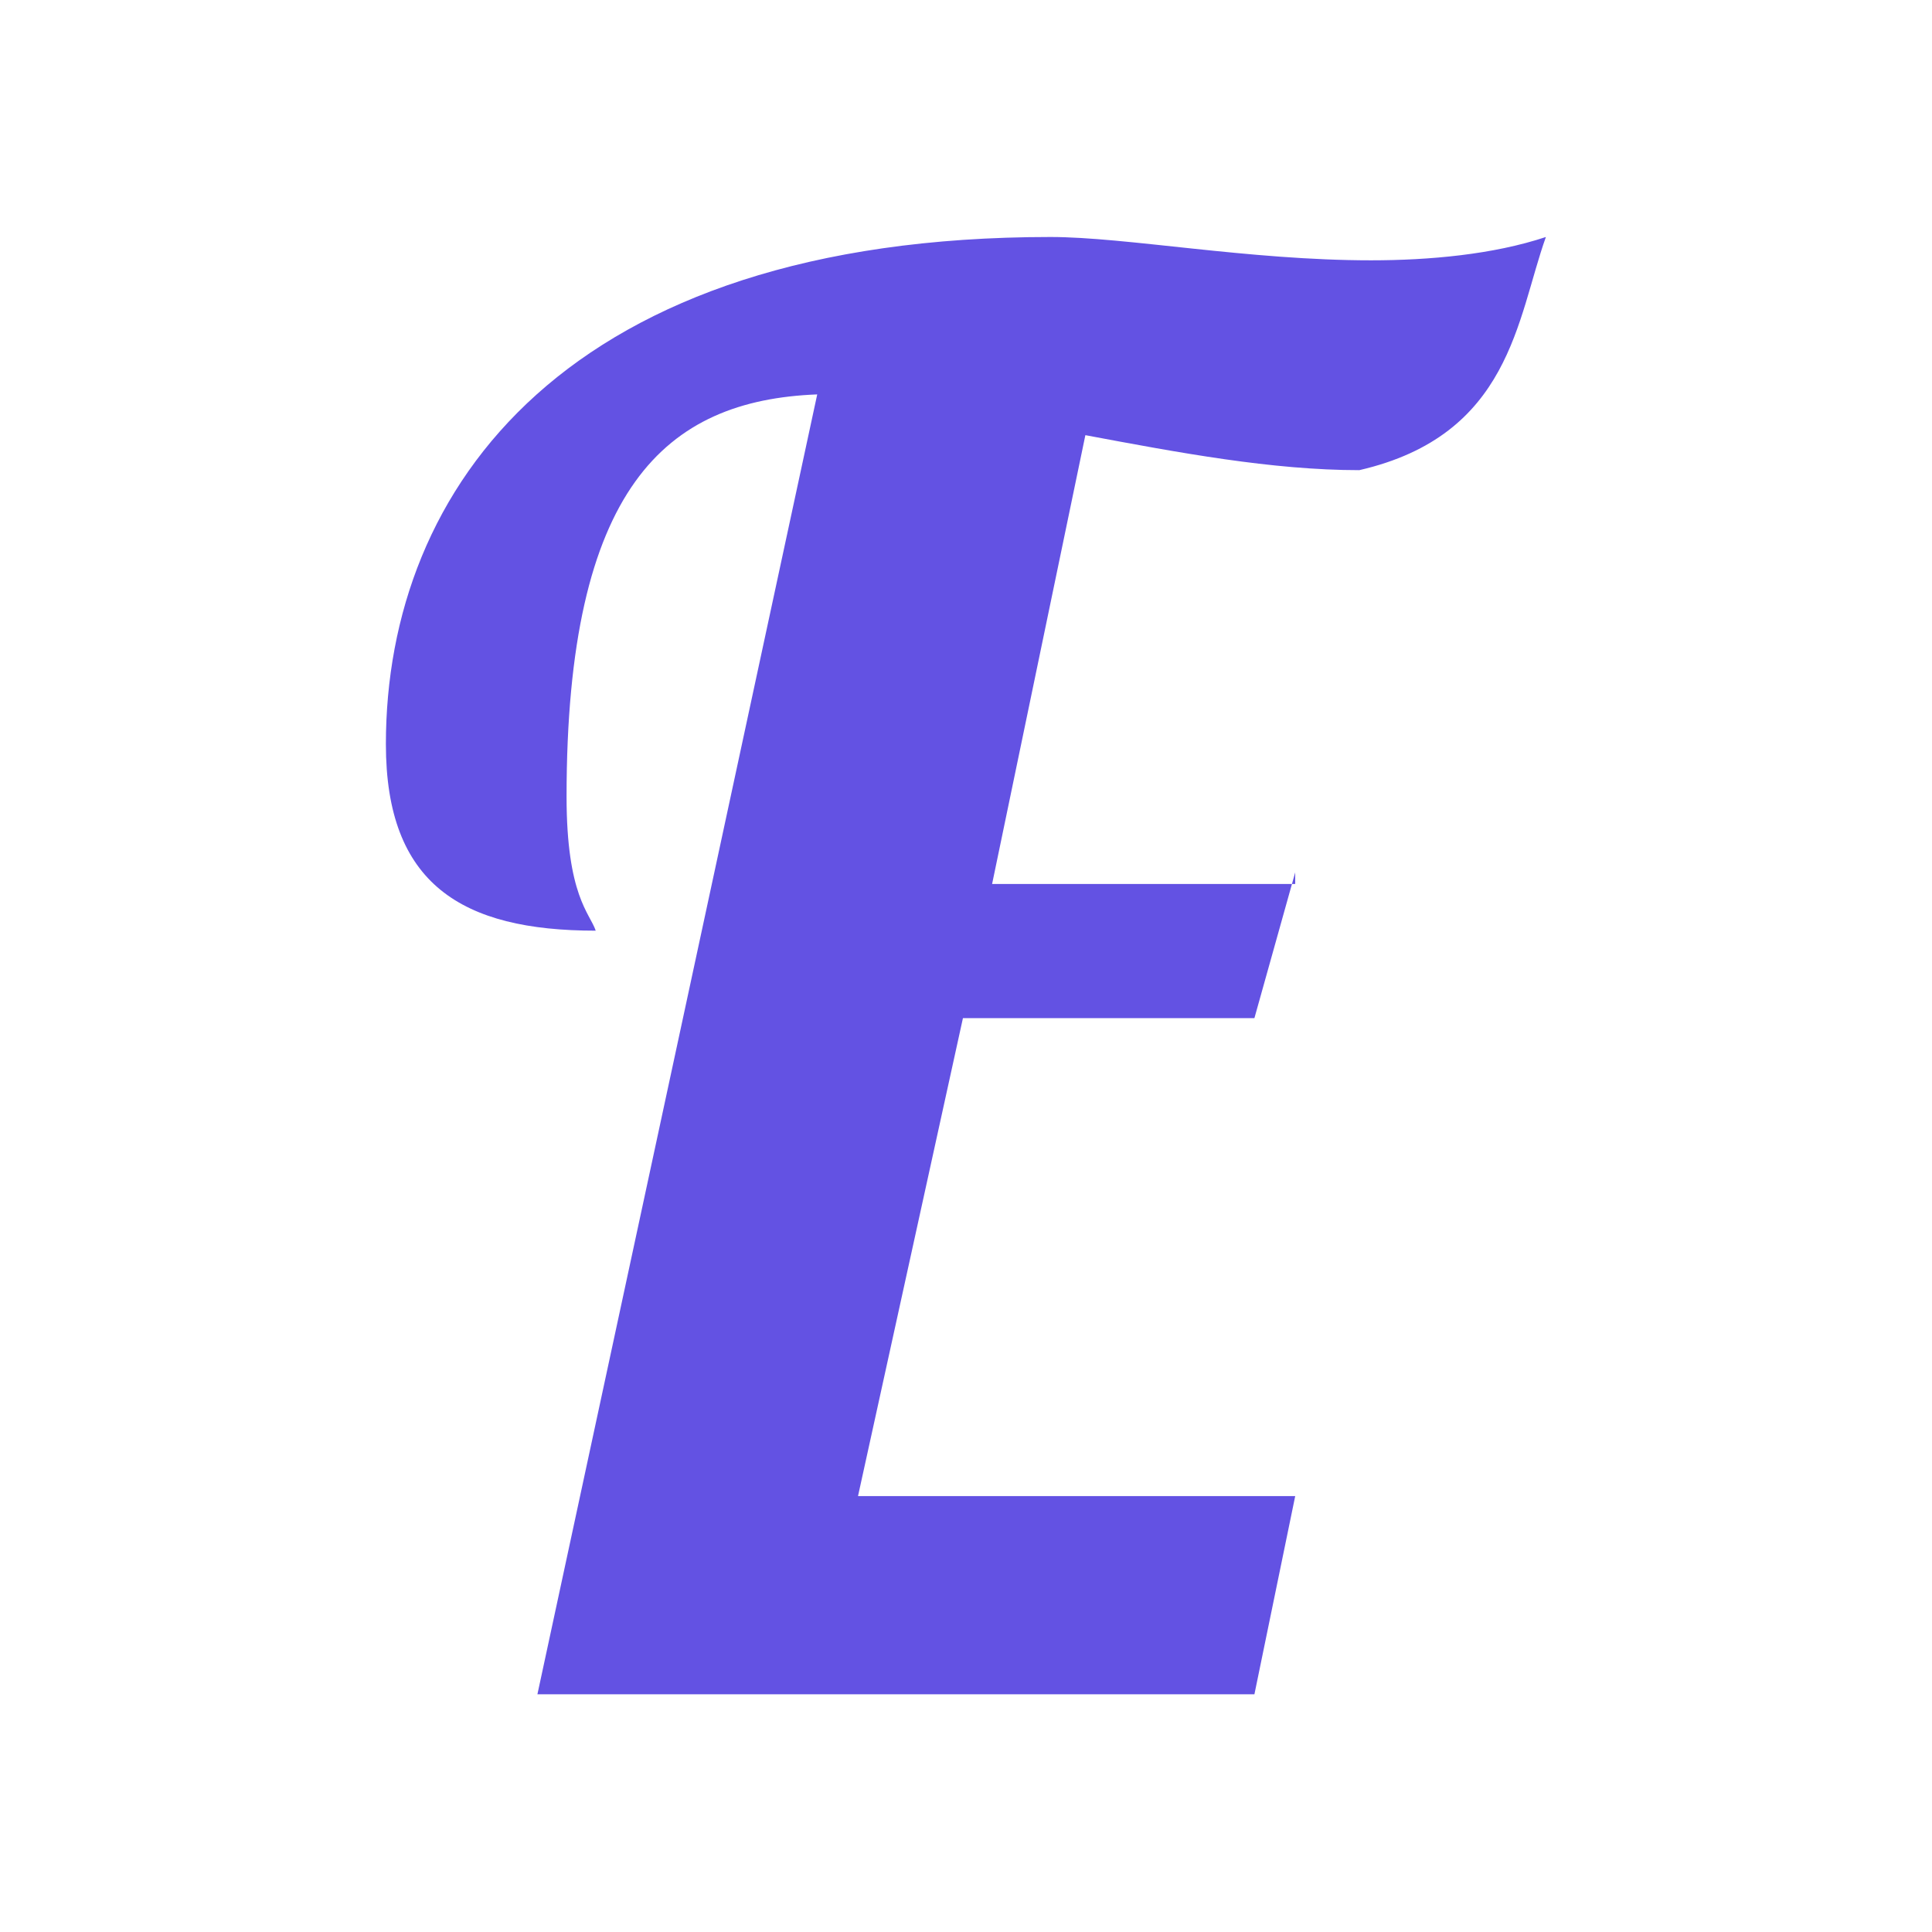 <?xml version="1.0" encoding="UTF-8" standalone="no"?>
<!-- Created with Inkscape (http://www.inkscape.org/) -->

<svg
    xmlns:dc="http://purl.org/dc/elements/1.1/"
    xmlns:cc="http://creativecommons.org/ns#"
    xmlns:rdf="http://www.w3.org/1999/02/22-rdf-syntax-ns#"
    xmlns:svg="http://www.w3.org/2000/svg"
    xmlns="http://www.w3.org/2000/svg"
    xmlns:sodipodi="http://sodipodi.sourceforge.net/DTD/sodipodi-0.dtd"
    xmlns:inkscape="http://www.inkscape.org/namespaces/inkscape"
    width="256px"
    height="256px"
    viewBox="0 0 256 256"
    version="1.1"
    id="svg8"
    inkscape:version="0.92.4 (5da689c313, 2019-01-14)"
    sodipodi:docname="ethlance_spinner.svg">
  <defs
      id="defs2" />
  <sodipodi:namedview
      id="base"
      pagecolor="#ffffff"
      bordercolor="#666666"
      borderopacity="1.0"
      inkscape:pageopacity="0.0"
      inkscape:pageshadow="2"
      inkscape:zoom="0.69999999"
      inkscape:cx="81.611264"
      inkscape:cy="476.48474"
      inkscape:document-units="mm"
      inkscape:current-layer="body"
      showgrid="false"
      inkscape:window-width="2461"
      inkscape:window-height="1048"
      inkscape:window-x="86"
      inkscape:window-y="0"
      inkscape:window-maximized="0" />
  <g
      inkscape:label="Body"
      inkscape:groupmode="layer"
      id="body"
      transform="translate(0,-41)">
    <g
        style="fill:#000000"
        transform="matrix(4.132,0,0,4.132,-170.186,-563.487)"
        id="main-logo">
      <path
          style="fill:#6352e3;fill-opacity:1;stroke-width:1.869"
          inkscape:connector-curvature="0"
          id="logo"
          class="st0 animation-logo"
          d="m 82.722,174.27 -1.308,4.673 H 72.067 L 68.702,194.271 h 14.02 l -1.308,6.356 H 58.421 l 8.973,-41.685 c -4.86,0.187 -8.038,2.991 -8.038,12.898 0,3.178 0.748,3.739 0.935,4.299 -4.299,0 -6.729,-1.495 -6.729,-5.982 0,-8.225 5.795,-16.263 21.31,-16.263 2.43,0 6.356,0.748 10.281,0.748 1.869,0 3.925,-0.187 5.608,-0.748 -0.935,2.617 -1.122,6.356 -5.982,7.477 -2.804,0 -5.795,-0.561 -8.786,-1.122 l -2.991,14.393 h 9.72 z"
          />
    </g>
    <g
        id="circle-spinner"
        class="animation-circle-spinner"
        transform="matrix(4.132,0,0,4.132,-170.186,-563.487)">
      <path
          style="opacity:0.246;fill:none;fill-opacity:1;fill-rule:nonzero;stroke:#6352e3;stroke-width:0.242;stroke-linecap:butt;stroke-linejoin:bevel;stroke-miterlimit:4;stroke-dasharray:none;stroke-opacity:1"
          d="M 98.295,177.261 A 26.134,26.134 0 0 1 72.16,203.395 26.134,26.134 0 0 1 46.026,177.261 26.134,26.134 0 0 1 72.16,151.126 26.134,26.134 0 0 1 98.295,177.261 Z"
          id="circle-ring"
          inkscape:connector-curvature="0" />
      <circle
          style="fill:#6352e3;fill-opacity:1;fill-rule:nonzero;stroke:none;stroke-width:0.073;stroke-linecap:butt;stroke-linejoin:bevel;stroke-miterlimit:4;stroke-dasharray:none;stroke-opacity:1"
          id="circle-left"
          class="circle animation-circle"
          cx="46.17"
          cy="177.261"
          r="2.058" />
      <circle
          r="2.058"
          cy="177.261"
          cx="98.289"
          id="circle-right"
          class="circle animation-circle"
          style="fill:#6352e3;fill-opacity:1;fill-rule:nonzero;stroke:none;stroke-width:0.073;stroke-linecap:butt;stroke-linejoin:bevel;stroke-miterlimit:4;stroke-dasharray:none;stroke-opacity:1" />
      <circle
          r="2.058"
          cy="151.265"
          cx="72.16"
          id="circle-top"
          class="circle animation-circle"
          style="fill:#6352e3;fill-opacity:1;fill-rule:nonzero;stroke:none;stroke-width:0.073;stroke-linecap:butt;stroke-linejoin:bevel;stroke-miterlimit:4;stroke-dasharray:none;stroke-opacity:1" />
      <circle
          style="fill:#6352e3;fill-opacity:1;fill-rule:nonzero;stroke:none;stroke-width:0.073;stroke-linecap:butt;stroke-linejoin:bevel;stroke-miterlimit:4;stroke-dasharray:none;stroke-opacity:1"
          id="circle-bottom"
          class="circle animation-circle"
          cx="72.16"
          cy="203.256"
          r="2.058" />
      <circle
          r="2.058"
          cy="195.298"
          cx="91.095"
          id="circle-bottom-right"
          class="circle animation-circle"
          style="fill:#6352e3;fill-opacity:1;fill-rule:nonzero;stroke:none;stroke-width:0.073;stroke-linecap:butt;stroke-linejoin:bevel;stroke-miterlimit:4;stroke-dasharray:none;stroke-opacity:1" />
      <circle
          style="fill:#6352e3;fill-opacity:1;fill-rule:nonzero;stroke:none;stroke-width:0.073;stroke-linecap:butt;stroke-linejoin:bevel;stroke-miterlimit:4;stroke-dasharray:none;stroke-opacity:1"
          id="circle-bottom-left"
          class="circle animation-circle"
          cx="53.318"
          cy="195.298"
          r="2.058" />
      <circle
          r="2.058"
          cy="159.314"
          cx="53.318"
          id="circle-top-left"
          class="circle animation-circle"
          style="fill:#6352e3;fill-opacity:1;fill-rule:nonzero;stroke:none;stroke-width:0.073;stroke-linecap:butt;stroke-linejoin:bevel;stroke-miterlimit:4;stroke-dasharray:none;stroke-opacity:1"
          inkscape:label="#circle-top-left" />
      <circle
          style="fill:#6352e3;fill-opacity:1;fill-rule:nonzero;stroke:none;stroke-width:0.073;stroke-linecap:butt;stroke-linejoin:bevel;stroke-miterlimit:4;stroke-dasharray:none;stroke-opacity:1"
          id="circle-top-right"
          class="circle animation-circle"
          cx="91.095"
          cy="159.314"
          r="2.058" />
    </g>
  </g>
  <style
      id="main-style"
      type="text/css">
    .st0{fill:#2C398F;}
    .st1{fill:#6352E3;}

    @keyframes logo {
      0% {
        opacity: 0.0;
      }
      
      50% {
        opacity: 1.0;
      }

      75% {
        opacity: 1.0;
        transform: scale(1.0);
      }

      100% {
        transform: scale(0.7);
      }
    }

    .animation-logo {
      animation-name: logo;
      animation-fill-mode: forwards;
      animation-duration: 1.0s;
      transform-origin: 70px 175px;
    }

    @keyframes circle-spinner {
      from {opacity: 0.0;}
      to {opacity: 1.0;}
    }

    #circle-spinner {
      opacity: 0.0;
    }

    .animation-circle-spinner {
      animation-name: circle-spinner;
      animation-fill-mode: forwards;
      animation-duration: 1.0s;
      animation-delay: 0.7s;
    }

    @keyframes circle {
      0% {opacity: 0.0;}
      50% {opacity: 1.0;}
      100% {opacity: 0.0;}
    }

    .circle {
      opacity: 0.0;
    }

    .animation-circle {
      animation-name: circle;
      animation-iteration-count: infinite;
      animation-duration: 2.4s;
    }

    #circle-top {
      animation-delay: 0.0s;
    }

    #circle-top-right {
      animation-delay: 0.3s;
    }

    #circle-right {
      animation-delay: 0.6s;
    }

    #circle-bottom-right {
      animation-delay: 0.9s;
    }

    #circle-bottom {
      animation-delay: 1.2s;
    }

    #circle-bottom-left {
      animation-delay: 1.5s;
    }

    #circle-left {
      animation-delay: 1.8s;
    }

    #circle-top-left {
      animation-delay: 2.1s;
    }
  </style>
</svg>
